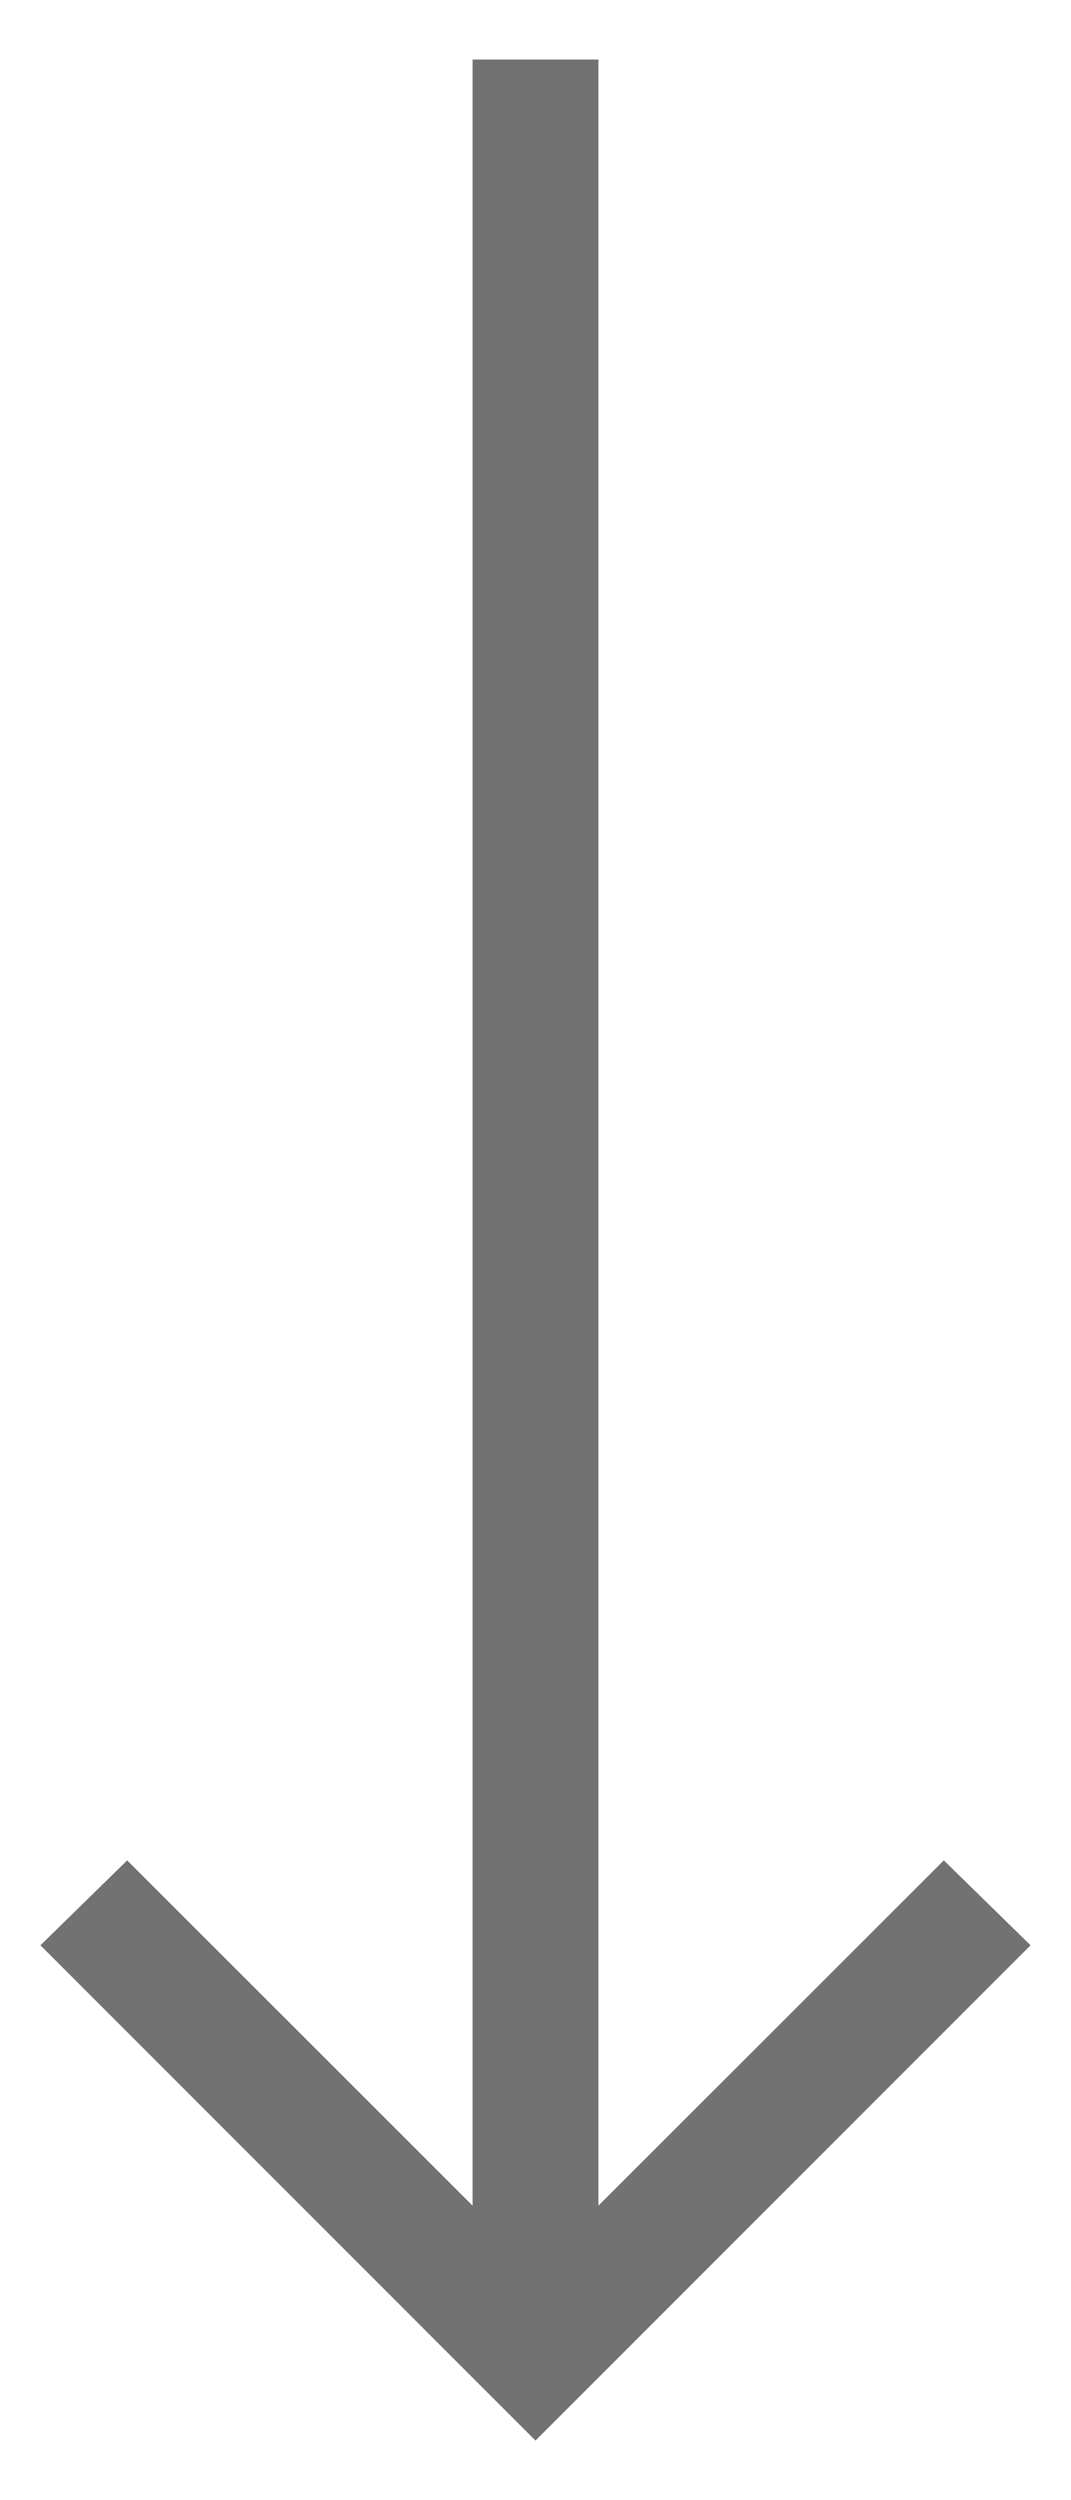 <svg width="12" height="28" viewBox="0 0 12 28" fill="none" xmlns="http://www.w3.org/2000/svg">
<path d="M6.705 0.667L6.705 24.702L10.575 20.835L11.547 21.786L6 27.333L0.453 21.786L1.425 20.835L5.295 24.702L5.295 0.667L6.705 0.667Z" fill="#727272"/>
</svg>
